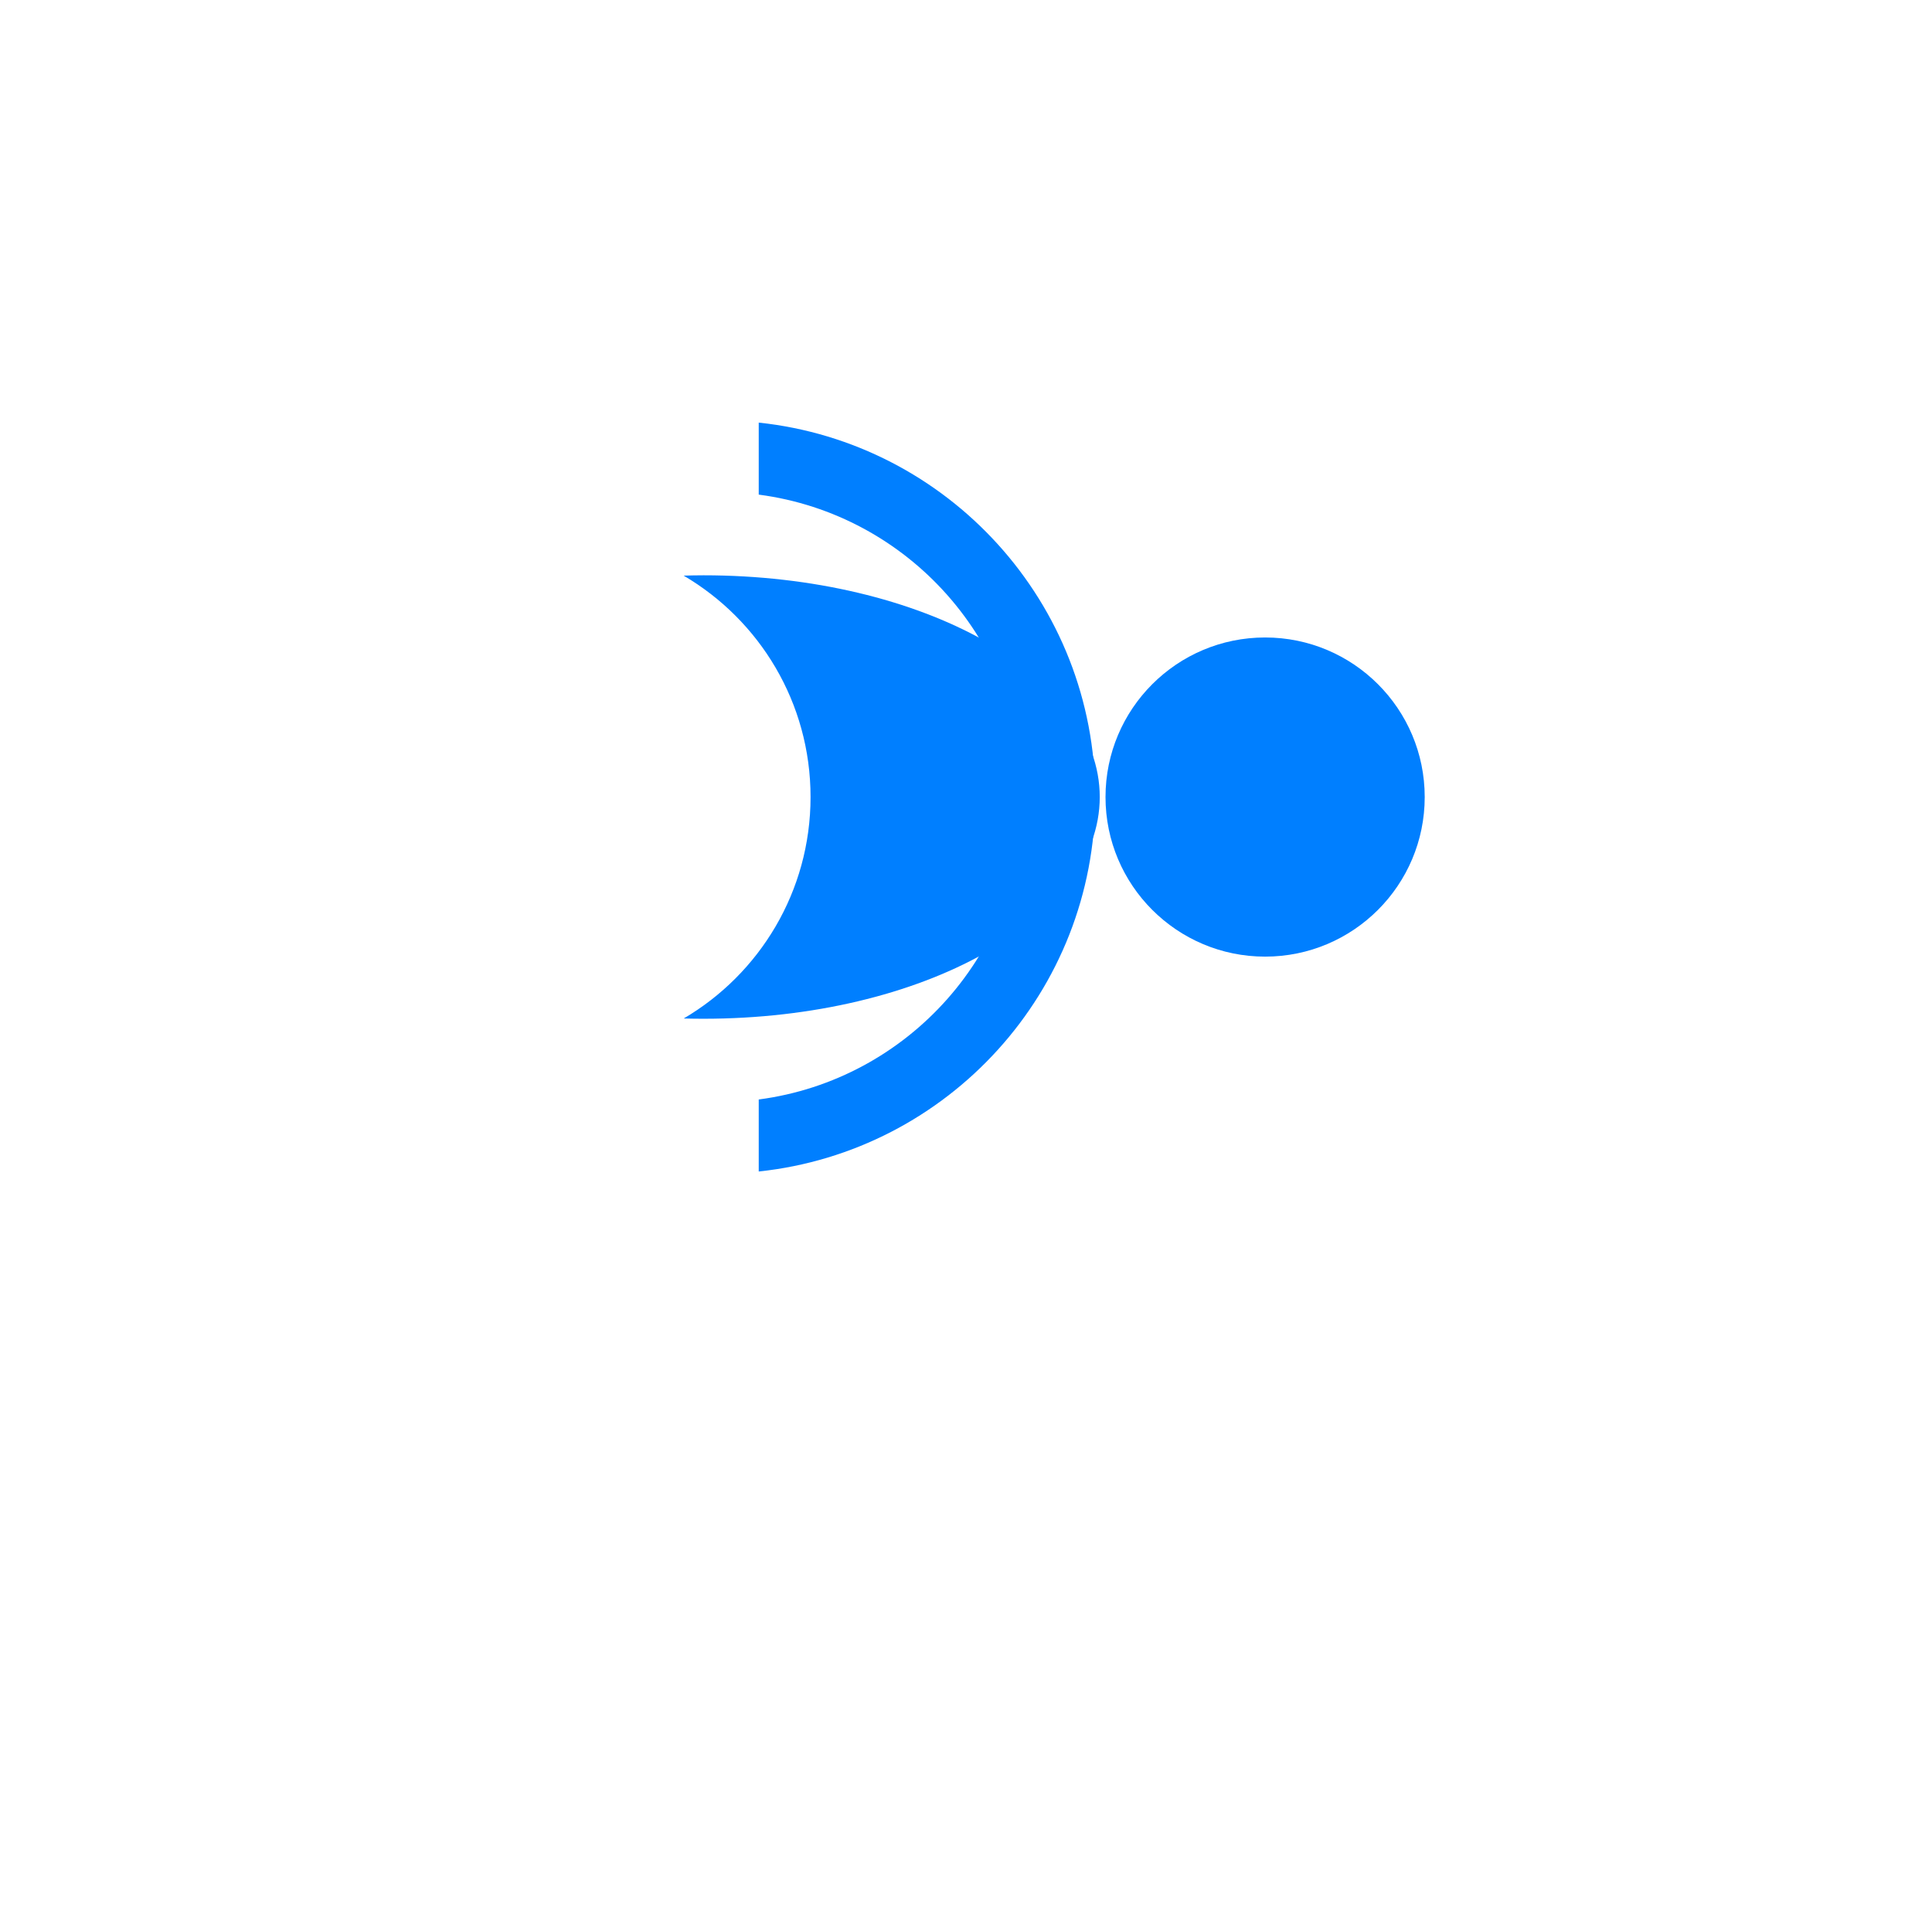 <?xml version="1.0"?><svg width="933.82" height="926.756" xmlns="http://www.w3.org/2000/svg">
 <title>community</title>
 <g>
  <title>Layer 1</title>
  <g externalResourcesRequired="false" id="layer1">
   <g externalResourcesRequired="false" id="g3568">
    <g externalResourcesRequired="false" id="g3641">
     <g id="g3625" transform="matrix(0 1 -1 0 -7.537 1100.31)" fill="#f2a438">
      <path id="path3627" d="m-637.854,-619.022c0,42.605 -34.538,77.143 -77.143,77.143c-42.605,0 -77.143,-34.538 -77.143,-77.143c0,-42.605 34.538,-77.143 77.143,-77.143c42.605,0 77.143,34.538 77.143,77.143z" stroke-width="0.75" fill-rule="nonzero" fill="#007fff"/>
      <path d="m-715.012,-536.922c-93.998,0 -171.332,71.224 -181,162.656l34.812,0c9.487,-72.294 71.301,-128.094 146.188,-128.094c74.886,0 136.728,55.8 146.219,128.094l34.812,0c-9.672,-91.433 -87.034,-162.656 -181.031,-162.656z" id="path3629" stroke-width="1.77" fill-rule="nonzero" fill="#007fff"/>
      <path id="path3631" d="m-715.008,-539.094c-59.204,0 -107.188,85.749 -107.188,191.5c0,3.234 0.071,6.434 0.156,9.625c21.553,-36.703 61.391,-61.344 107.031,-61.344c45.63,0 85.507,24.622 107.062,61.312c0.085,-3.181 0.125,-6.37 0.125,-9.594c0,-105.751 -47.983,-191.5 -107.188,-191.5z" stroke-width="0.894" fill-rule="nonzero" fill="#007fff"/>
     </g>
    </g>
   </g>
  </g>
 </g>
</svg>